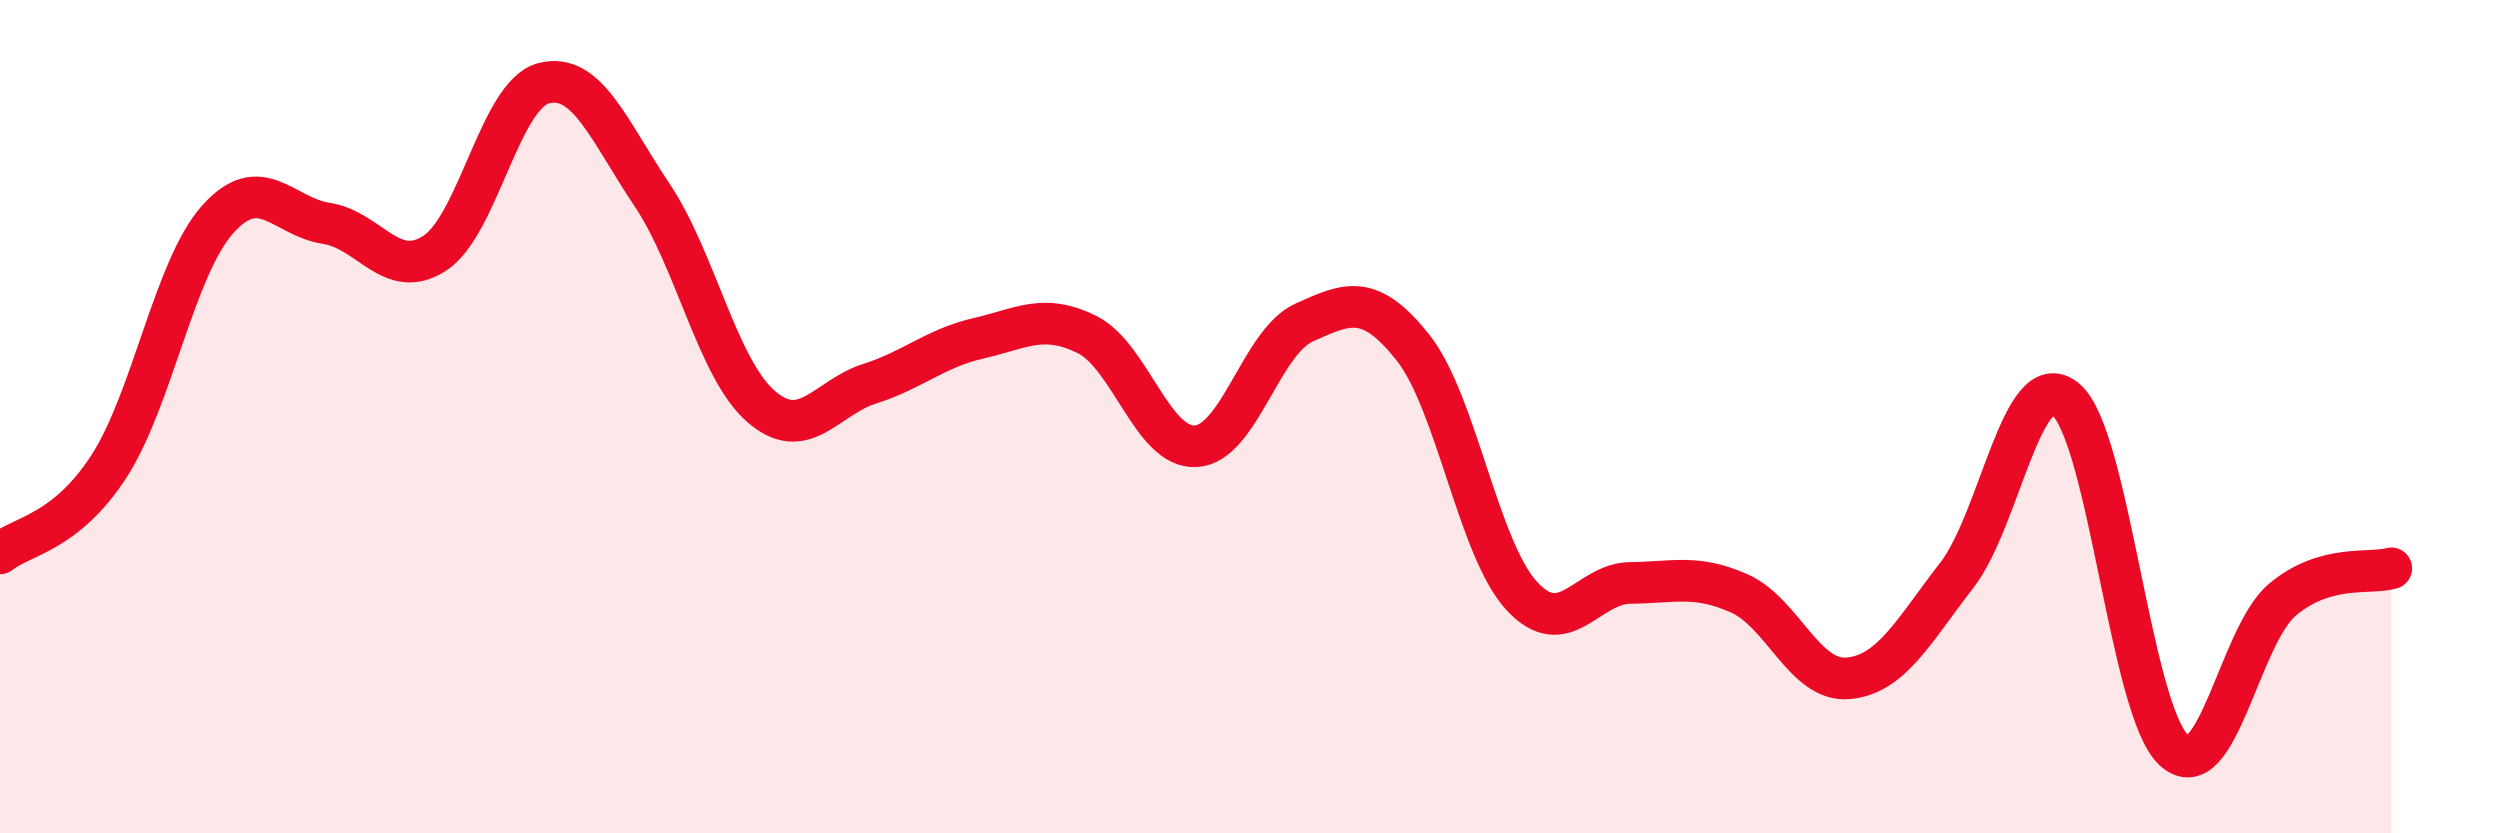 
    <svg width="60" height="20" viewBox="0 0 60 20" xmlns="http://www.w3.org/2000/svg">
      <path
        d="M 0,13.28 C 0.52,12.86 1.57,12.8 2.61,11.2 C 3.65,9.6 4.18,6.44 5.22,5.27 C 6.26,4.1 6.79,5.2 7.83,5.36 C 8.87,5.52 9.39,6.75 10.43,6.08 C 11.47,5.41 12,2.28 13.04,2 C 14.08,1.72 14.61,3.13 15.65,4.68 C 16.69,6.23 17.22,8.84 18.26,9.75 C 19.3,10.66 19.83,9.54 20.87,9.21 C 21.91,8.88 22.44,8.36 23.48,8.12 C 24.52,7.88 25.05,7.51 26.09,8.03 C 27.13,8.55 27.66,10.77 28.7,10.71 C 29.74,10.65 30.26,8.21 31.3,7.74 C 32.34,7.27 32.87,7.03 33.91,8.34 C 34.95,9.65 35.48,13.17 36.52,14.3 C 37.56,15.43 38.09,14 39.13,13.99 C 40.17,13.98 40.7,13.78 41.74,14.24 C 42.78,14.7 43.31,16.37 44.35,16.28 C 45.39,16.19 45.92,15.15 46.96,13.81 C 48,12.47 48.53,8.74 49.57,9.58 C 50.61,10.42 51.13,17.04 52.17,18 C 53.21,18.96 53.74,15.26 54.78,14.39 C 55.82,13.52 56.87,13.79 57.39,13.64L57.39 20L0 20Z"
        fill="#EB0A25"
        opacity="0.1"
        stroke-linecap="round"
        stroke-linejoin="round"
      />
      <path
        d="M 0,13.28 C 0.52,12.86 1.57,12.8 2.61,11.2 C 3.65,9.6 4.18,6.44 5.22,5.27 C 6.26,4.1 6.79,5.2 7.83,5.36 C 8.87,5.52 9.39,6.75 10.43,6.08 C 11.47,5.41 12,2.28 13.04,2 C 14.08,1.72 14.61,3.13 15.65,4.68 C 16.69,6.23 17.22,8.84 18.26,9.75 C 19.3,10.66 19.83,9.54 20.87,9.21 C 21.91,8.88 22.44,8.36 23.48,8.12 C 24.52,7.88 25.05,7.51 26.09,8.03 C 27.13,8.55 27.66,10.77 28.7,10.71 C 29.74,10.65 30.26,8.21 31.3,7.74 C 32.34,7.27 32.87,7.03 33.91,8.34 C 34.95,9.65 35.48,13.17 36.52,14.3 C 37.56,15.43 38.09,14 39.13,13.99 C 40.17,13.98 40.7,13.78 41.74,14.24 C 42.78,14.7 43.31,16.37 44.35,16.28 C 45.39,16.19 45.92,15.15 46.96,13.81 C 48,12.47 48.53,8.74 49.57,9.58 C 50.61,10.42 51.13,17.04 52.17,18 C 53.21,18.96 53.74,15.26 54.78,14.39 C 55.82,13.52 56.87,13.79 57.39,13.64"
        stroke="#EB0A25"
        stroke-width="1"
        fill="none"
        stroke-linecap="round"
        stroke-linejoin="round"
      />
    </svg>
  